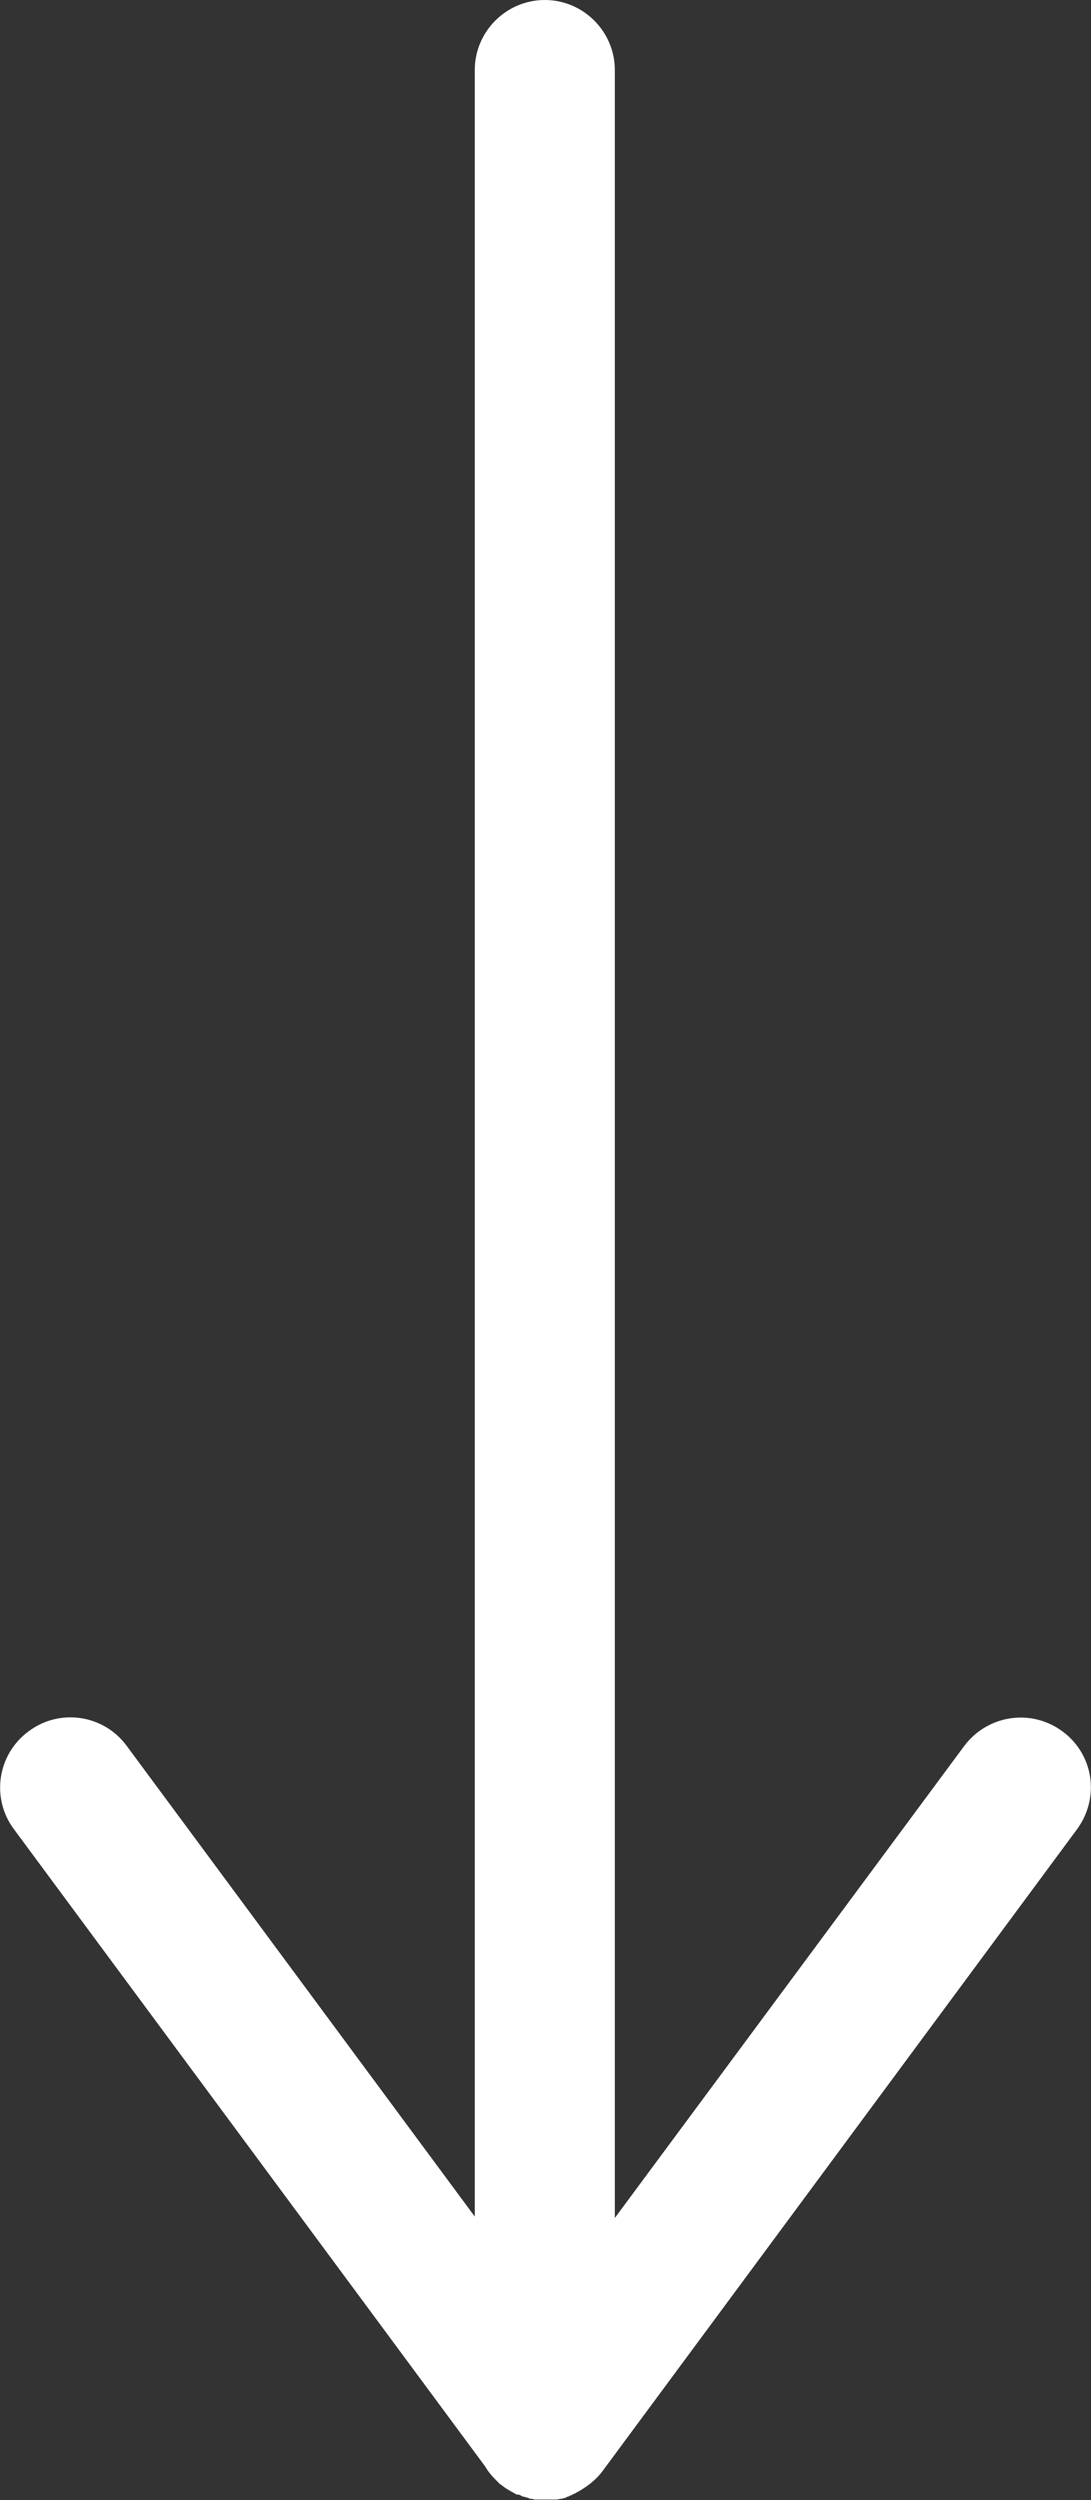 <svg xmlns="http://www.w3.org/2000/svg" id="Layer_1" data-name="Layer 1" viewBox="0 0 155.8 357"><rect x="0" y="0" width="155.8" height="357" fill="#333333" stroke="none"/><defs><style>      .cls-1 {        fill: #fff;        stroke-width: 0px;      }    </style></defs><path class="cls-1" d="M151.7,247.2c-4.5-3.3-10.7-2.3-14,2.1l-49.9,67.4V10c0-5.5-4.5-10-10-10s-10,4.5-10,10v306.5l-49.7-67.2c-3.3-4.5-9.6-5.4-14-2.1-4.5,3.3-5.4,9.6-2.1,14l67.3,91c.5.9,1.2,1.6,1.9,2.3,0,0,.1.1.2.2,0,0,.2.1.3.2.6.5,1.4.9,2.1,1.3,0,0,.1,0,.2,0,.2,0,.5.2.7.3.1,0,.3,0,.4.1.2,0,.4.1.6.2.2,0,.4,0,.6.1.1,0,.3,0,.4,0,.4,0,.7,0,1.1,0s.7,0,1.1,0c.1,0,.3,0,.4,0,.2,0,.4,0,.7-.1.2,0,.3,0,.5-.1.2,0,.4-.1.5-.2.2,0,.3-.1.5-.2.1,0,.3-.1.4-.2.2,0,.4-.2.6-.3,0,0,.1,0,.2-.1,1.2-.7,2.4-1.6,3.3-2.8l67.8-91.7c3.3-4.5,2.4-10.7-2.1-14Z"></path></svg>